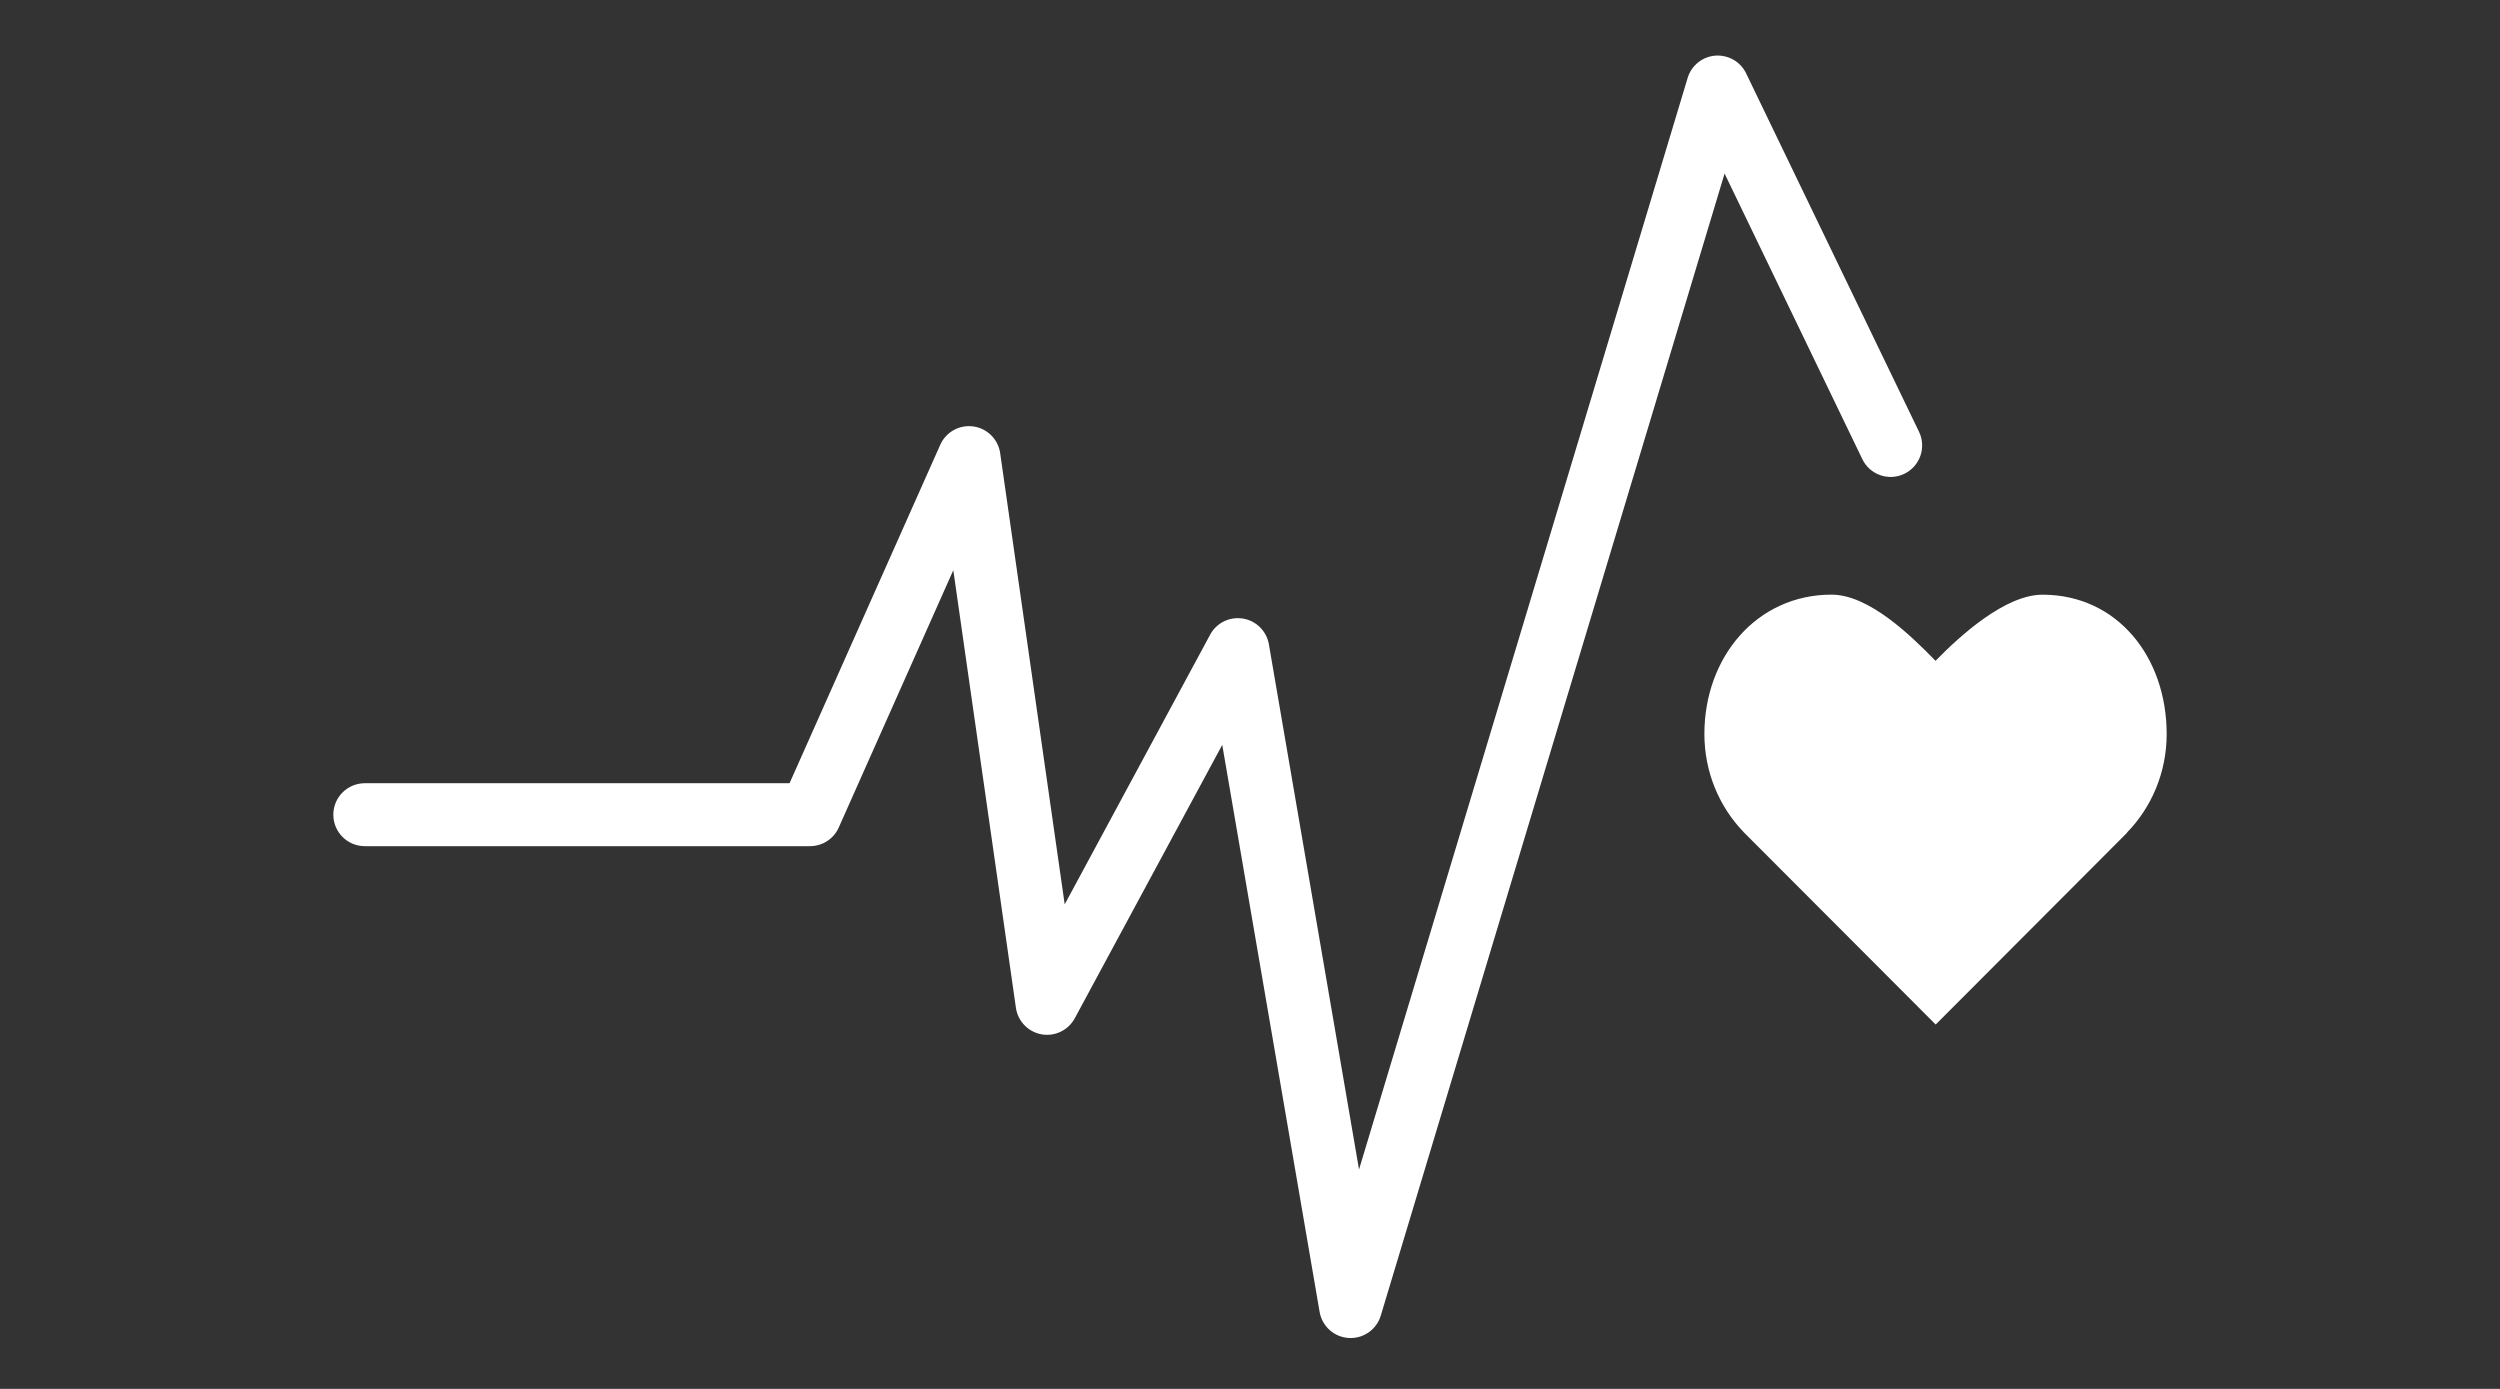 <svg width="90" height="50" viewBox="0 0 90 50" fill="none" xmlns="http://www.w3.org/2000/svg">
<rect x="0" y="0" width="90" height="50" fill="#333333" stroke="none"/>
<path fill-rule="evenodd" clip-rule="evenodd" d="M78 26.425C78 27.81 77.454 29.066 76.571 29.973L76.576 29.978L69.685 36.883L62.785 29.97C61.903 29.062 61.358 27.808 61.358 26.424C61.358 23.653 63.244 21.407 65.936 21.407C67.282 21.407 68.798 22.883 69.679 23.79C70.562 22.884 72.186 21.409 73.531 21.409C76.223 21.409 78 23.655 78 26.425ZM48.623 48.169C48.6 48.169 48.577 48.168 48.552 48.167C48.028 48.135 47.595 47.746 47.506 47.228L44.001 26.815L38.692 36.658C38.46 37.089 37.974 37.322 37.496 37.236C37.015 37.15 36.643 36.765 36.573 36.282L34.319 20.528L30.195 29.79C30.014 30.199 29.608 30.462 29.16 30.462H13.133C12.507 30.462 12 29.954 12 29.329C12 28.703 12.507 28.196 13.133 28.196H28.424L33.849 16.013C34.054 15.552 34.54 15.282 35.04 15.352C35.54 15.421 35.934 15.813 36.006 16.313L38.329 32.557L43.565 22.849C43.794 22.422 44.269 22.19 44.746 22.269C45.223 22.346 45.598 22.719 45.68 23.196L48.925 42.101L60.755 2.806C60.889 2.359 61.285 2.039 61.75 2.003C62.217 1.969 62.657 2.219 62.86 2.64L69.085 15.544C69.356 16.108 69.12 16.785 68.556 17.057C67.993 17.329 67.315 17.093 67.044 16.529L62.085 6.248L49.708 47.362C49.563 47.844 49.12 48.169 48.623 48.169Z" fill="white"/>
</svg>
